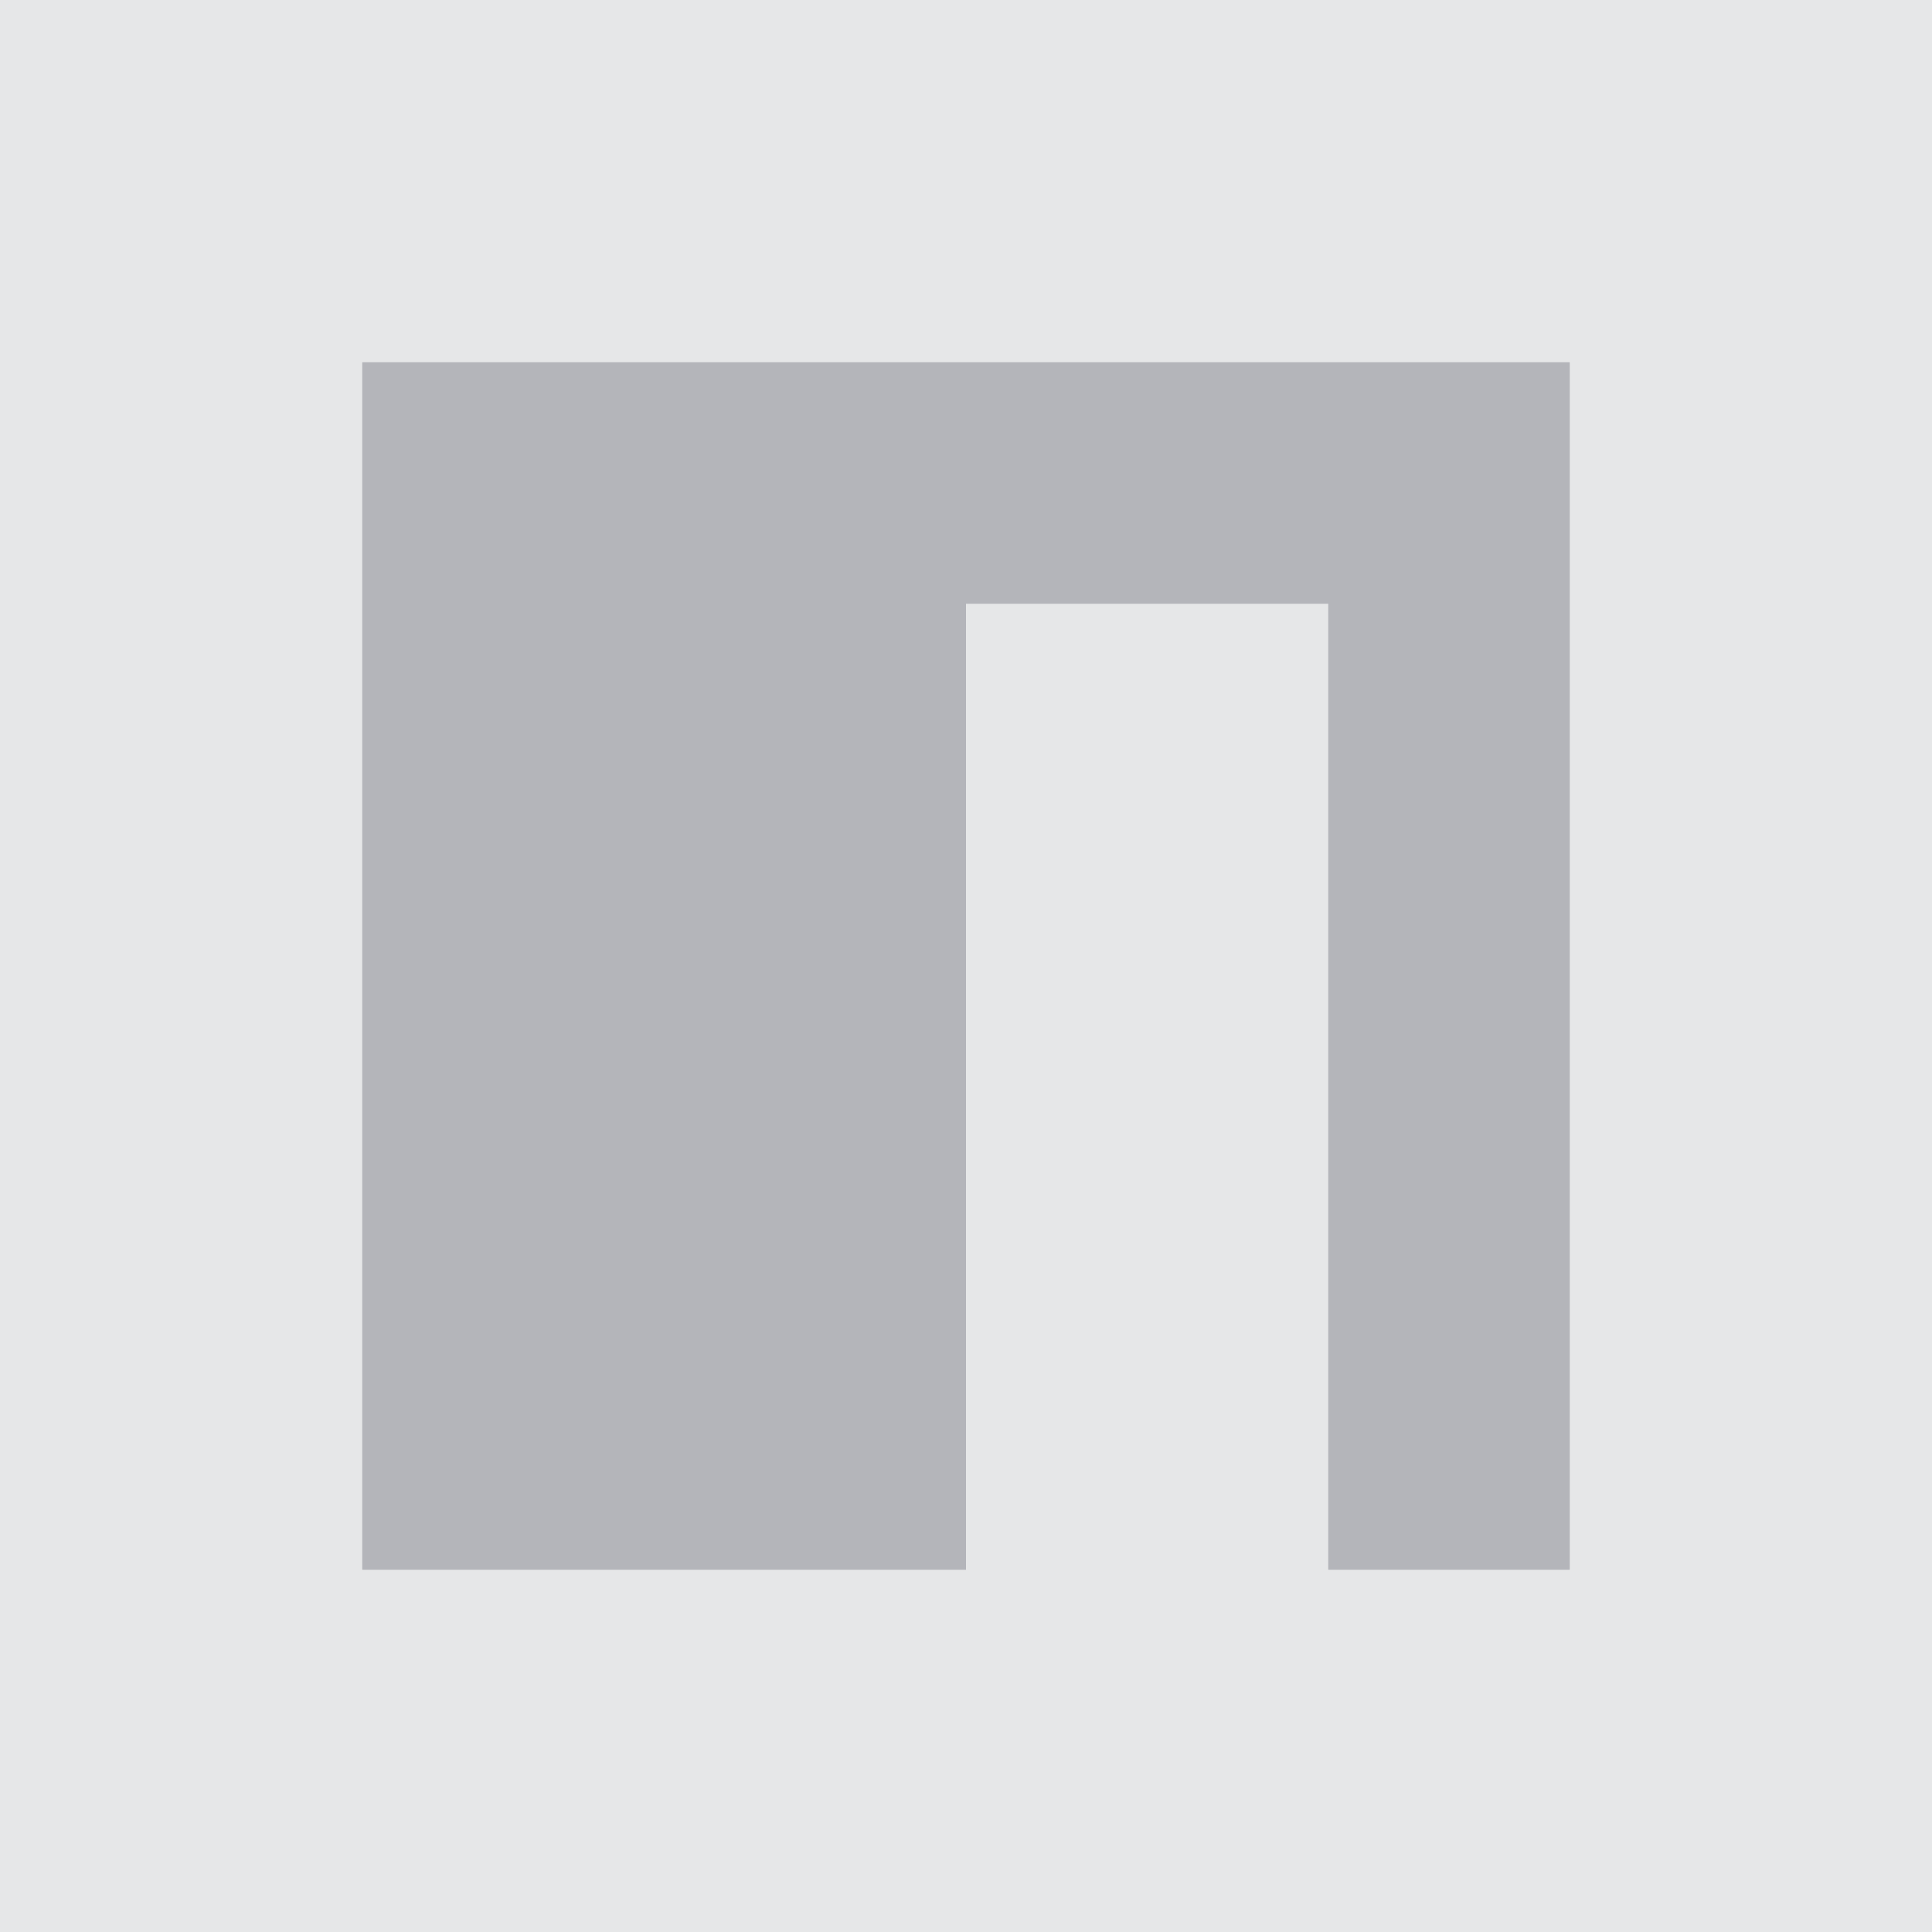 <svg width="32" height="32" viewBox="0 0 32 32" fill="none" xmlns="http://www.w3.org/2000/svg">
<g clip-path="url(#clip0_26_182)">
<path d="M0 32V0H32V32H0Z" fill="#9EA0A7" fill-opacity="0.25"/>
<path d="M6 6H26V26H22V10H16V26H6V6Z" fill="#9EA0A7" fill-opacity="0.7"/>
</g>
<defs>
<clipPath id="clip0_26_182">
<rect width="32" height="32" fill="white"/>
</clipPath>
</defs>
</svg>
